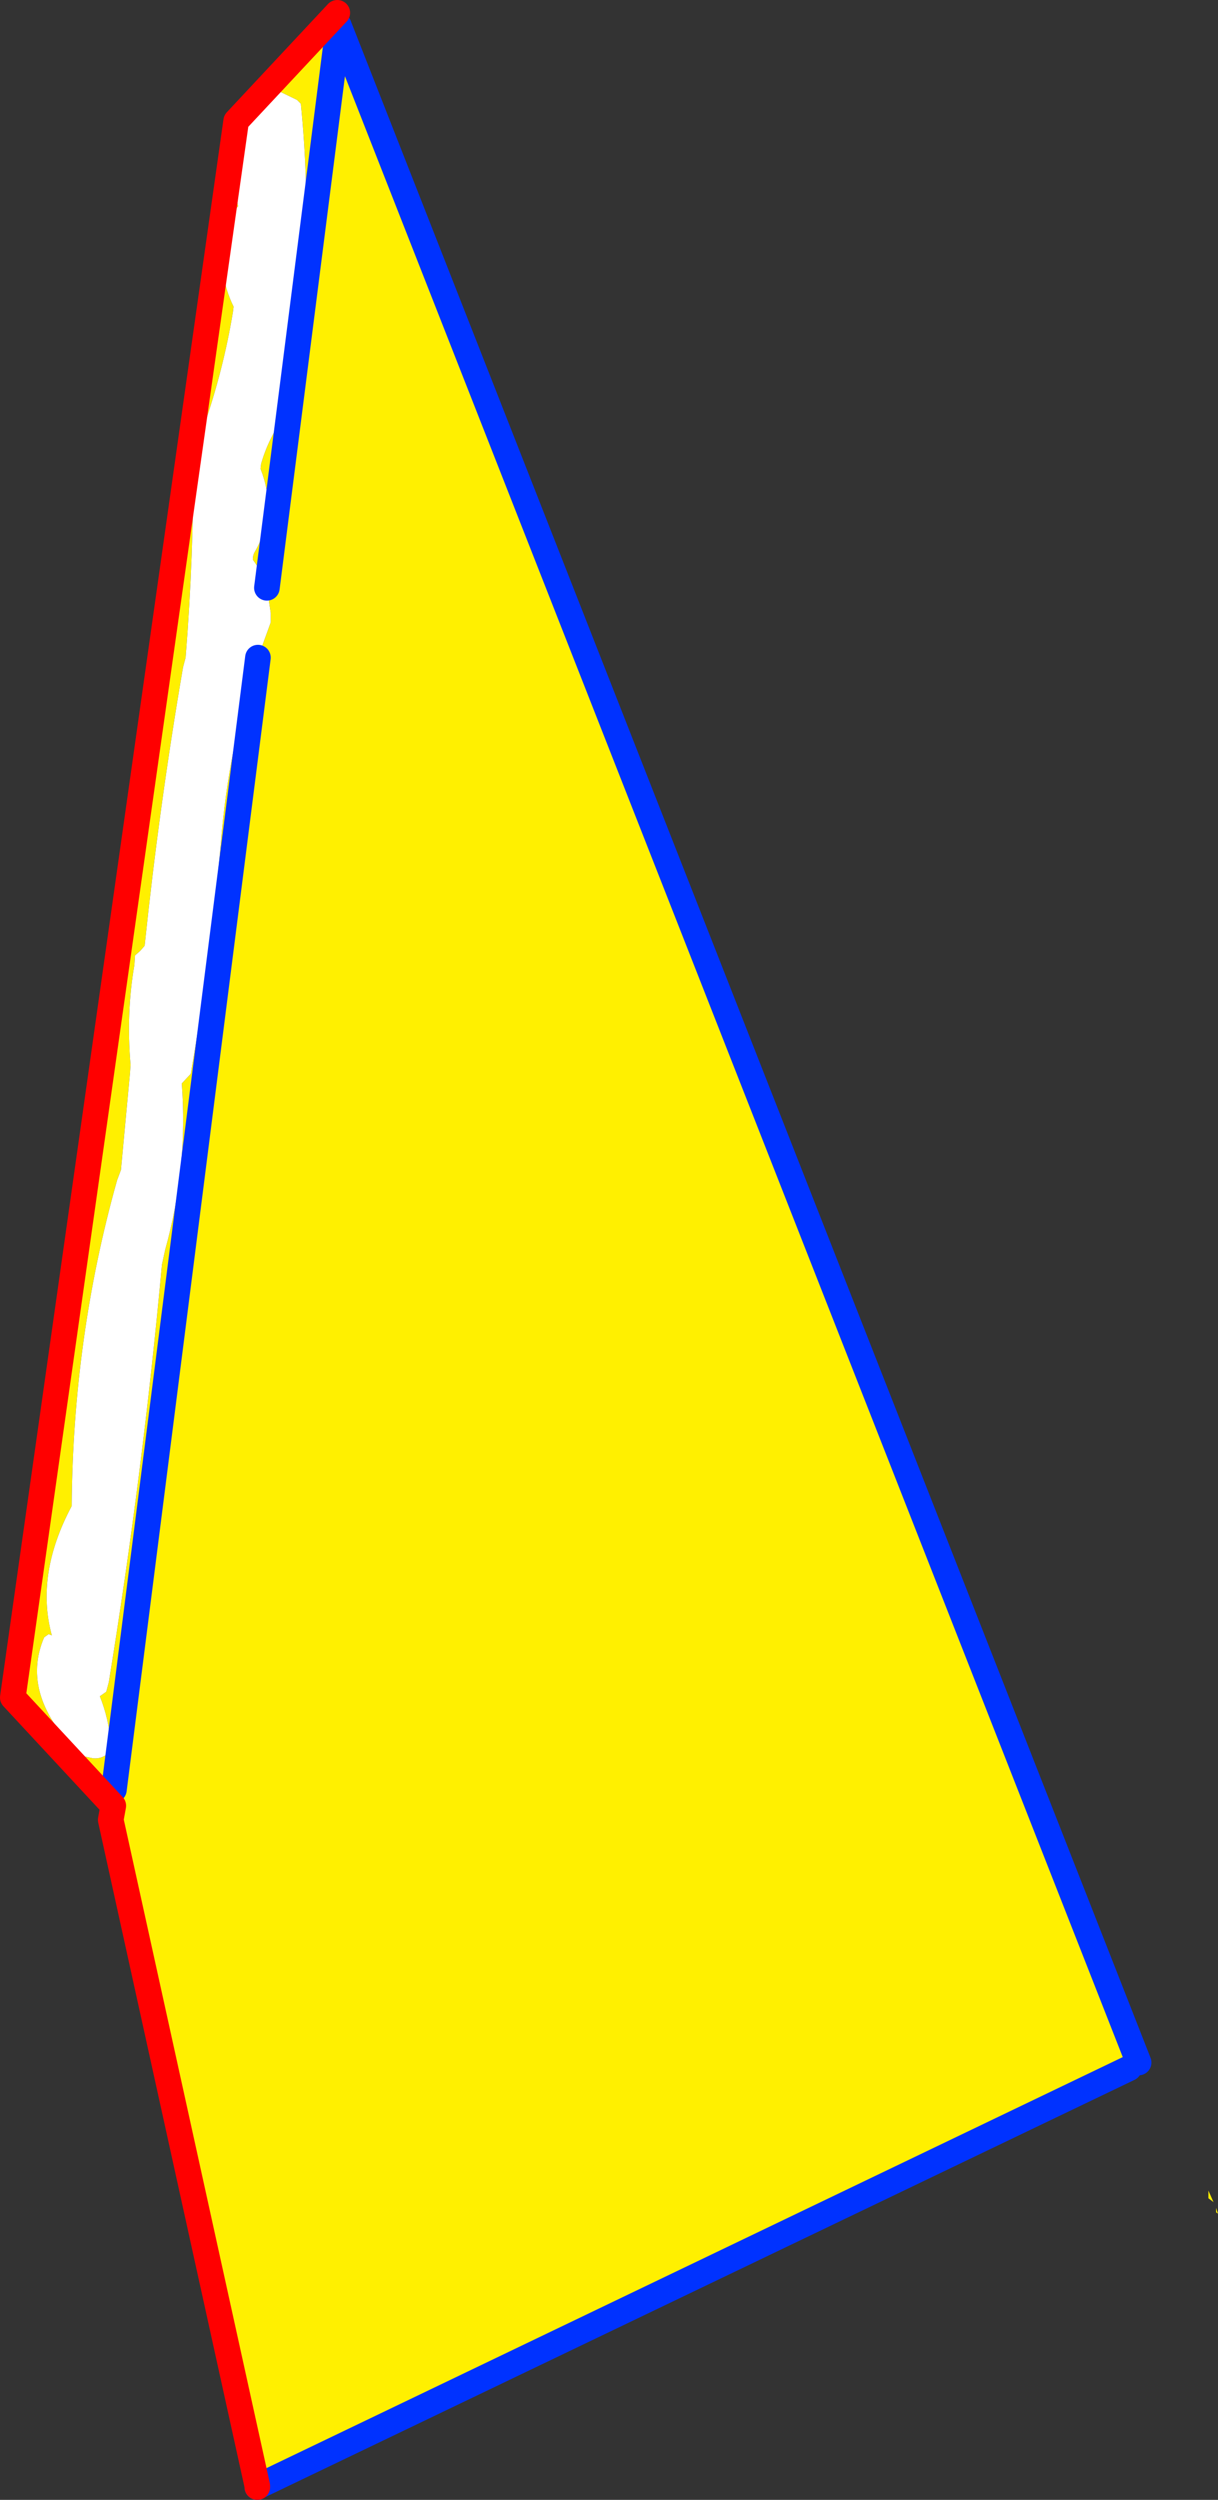 <?xml version="1.0" encoding="UTF-8" standalone="no"?>
<svg xmlns:xlink="http://www.w3.org/1999/xlink" height="195.2px" width="95.15px" xmlns="http://www.w3.org/2000/svg">
  <rect width="100%" height="100%" fill="#333333" stroke="none"/>
  <g transform="matrix(1.0, 0.0, 0.0, 1.0, -402.5, -93.95)">
    <path d="M428.85 94.95 L428.95 95.9 491.45 255.0 490.7 255.45 422.65 288.1 422.6 288.05 411.15 236.05 411.35 234.95 403.5 226.5 420.95 103.4 428.85 94.95 M423.35 139.85 Q423.0 138.65 422.25 137.65 422.25 137.3 422.4 137.05 424.2 133.95 422.85 130.55 L422.9 130.15 Q423.5 128.1 424.75 126.4 L425.05 125.35 Q427.2 113.95 426.0 102.05 L425.7 101.75 424.25 101.05 423.6 101.2 423.1 101.4 Q419.9 104.9 421.1 110.05 L420.5 110.8 420.2 111.55 420.1 112.25 Q419.4 115.15 420.75 117.9 L420.7 118.3 Q419.95 122.85 418.4 127.3 L418.05 127.65 417.65 128.05 417.6 129.2 Q417.65 137.3 417.0 145.3 L416.8 146.05 Q414.95 156.8 413.8 167.8 L413.45 168.2 413.05 168.55 413.0 169.3 Q412.35 173.05 412.7 177.1 L412.65 177.8 411.95 185.3 411.65 186.1 Q408.2 198.35 408.1 211.55 405.25 216.9 406.55 221.65 L406.3 221.55 405.95 221.8 Q404.0 226.35 408.85 231.05 L409.8 231.25 Q410.5 231.3 411.0 230.8 L411.15 230.05 Q411.0 228.15 410.3 226.4 L410.8 226.05 411.0 225.3 Q413.65 209.05 415.15 192.7 L415.4 191.55 Q417.2 185.1 416.7 178.55 L417.4 177.8 Q418.95 168.95 419.75 159.8 420.35 152.2 422.65 145.3 L423.65 142.55 423.65 141.8 423.35 139.85 428.95 95.9 423.35 139.85 M411.4 233.7 L422.65 145.3 411.4 233.7 M496.9 265.6 L496.9 265.45 496.9 265.0 497.3 265.9 496.9 265.6 M497.65 266.8 L497.5 266.7 497.5 266.35 497.65 266.8" fill="#fff000" fill-rule="evenodd" stroke="none"/>
    <path d="M422.65 145.3 Q420.35 152.2 419.75 159.8 418.95 168.95 417.4 177.8 L416.7 178.55 Q417.2 185.1 415.4 191.55 L415.15 192.7 Q413.65 209.05 411.0 225.3 L410.8 226.05 410.3 226.4 Q411.0 228.15 411.15 230.05 L411.0 230.8 Q410.5 231.3 409.8 231.25 L408.85 231.05 Q404.0 226.35 405.95 221.8 L406.3 221.55 406.55 221.65 Q405.25 216.9 408.1 211.55 408.2 198.35 411.65 186.1 L411.95 185.3 412.65 177.8 412.7 177.1 Q412.35 173.05 413.0 169.3 L413.05 168.55 413.45 168.2 413.8 167.8 Q414.95 156.8 416.8 146.05 L417.0 145.3 Q417.65 137.3 417.6 129.2 L417.65 128.05 418.05 127.65 418.4 127.3 Q419.95 122.85 420.7 118.3 L420.75 117.9 Q419.4 115.15 420.1 112.25 L420.2 111.55 420.5 110.8 421.1 110.05 Q419.9 104.9 423.1 101.4 L423.6 101.2 424.25 101.05 425.7 101.75 426.0 102.05 Q427.2 113.95 425.05 125.35 L424.75 126.4 Q423.5 128.1 422.9 130.15 L422.85 130.55 Q424.2 133.95 422.4 137.05 422.25 137.3 422.25 137.65 423.0 138.65 423.35 139.85 L423.65 141.8 423.65 142.55 422.65 145.3" fill="#ffffff" fill-rule="evenodd" stroke="none"/>
    <path d="M428.95 95.9 L491.45 255.0 M490.7 255.45 L422.65 288.1 422.6 288.15 M423.35 139.85 L428.95 95.9 M422.65 145.3 L411.4 233.7" fill="none" stroke="#0032ff" stroke-linecap="round" stroke-linejoin="round" stroke-width="2.0"/>
    <path d="M422.6 288.15 L422.6 288.05 411.15 236.05 411.35 234.95 403.5 226.5 420.95 103.4 428.85 94.95" fill="none" stroke="#ff0000" stroke-linecap="round" stroke-linejoin="round" stroke-width="2.0"/>
  </g>
</svg>
